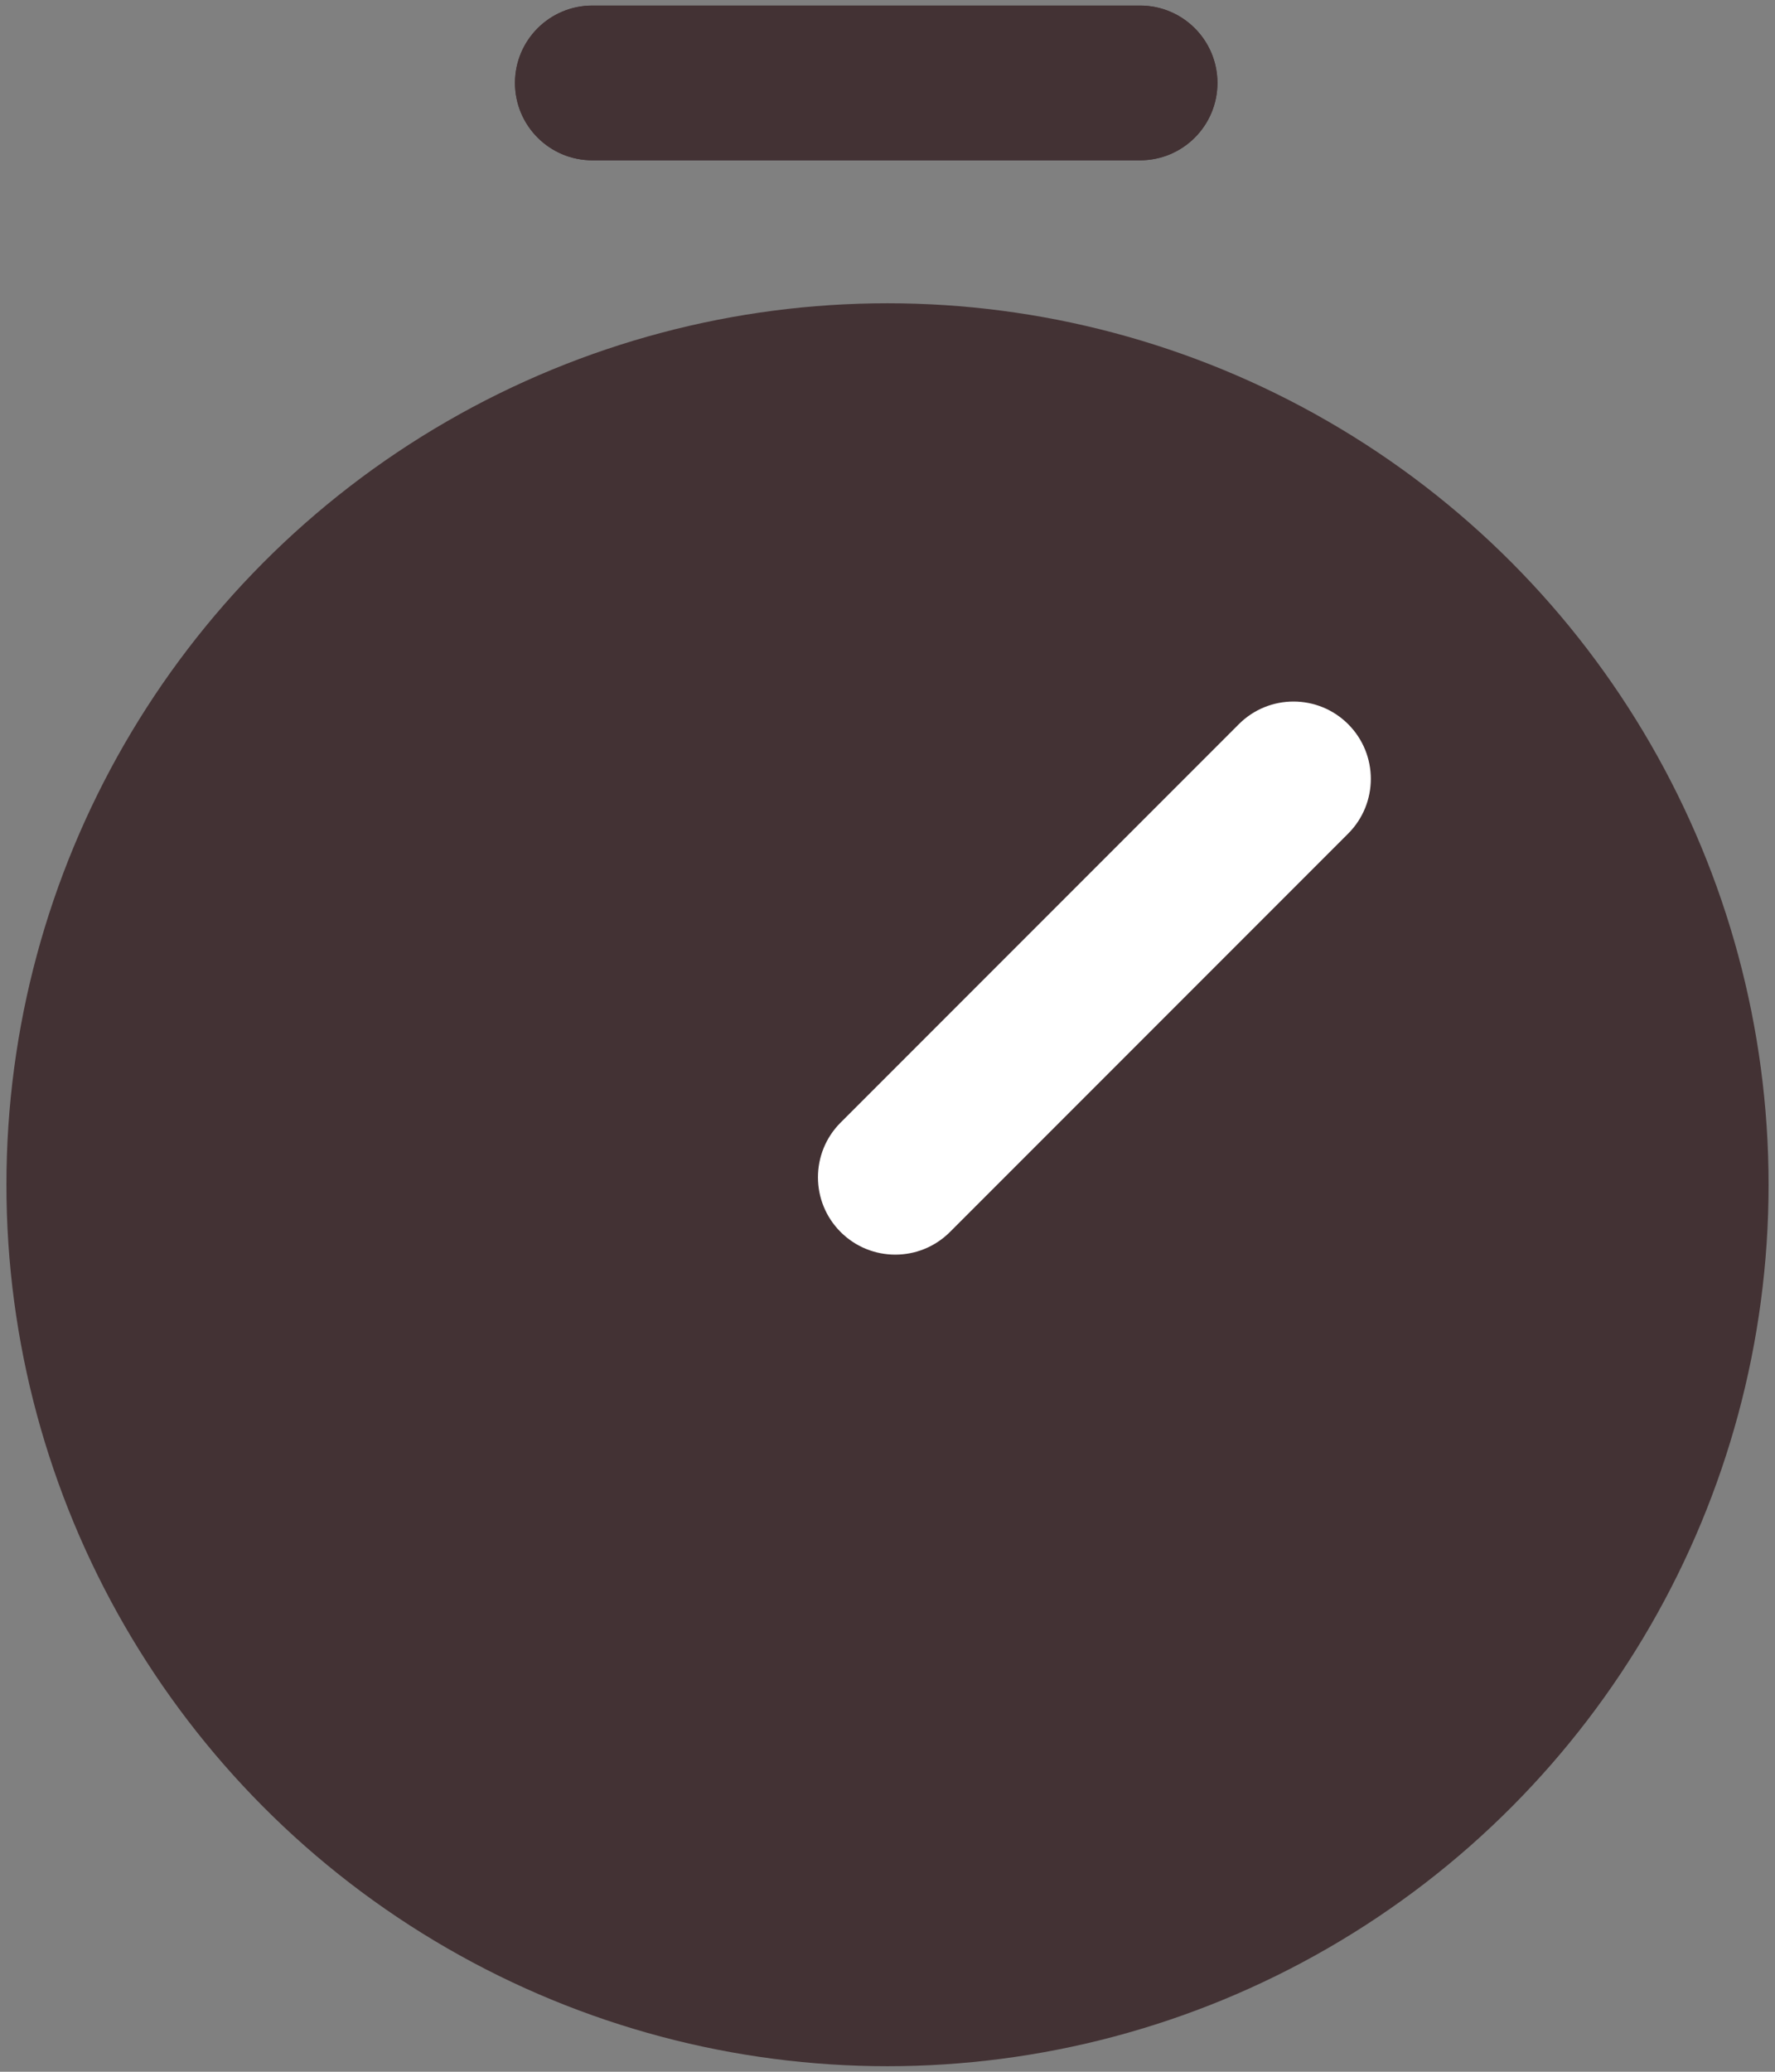<?xml version="1.0" encoding="UTF-8"?>
<!DOCTYPE svg PUBLIC "-//W3C//DTD SVG 1.1//EN" "http://www.w3.org/Graphics/SVG/1.1/DTD/svg11.dtd">
<!-- Creator: CorelDRAW 2019 (64-Bit) -->
<svg xmlns="http://www.w3.org/2000/svg" xml:space="preserve" width="23.368mm" height="27.263mm" version="1.1" style="shape-rendering:geometricPrecision; text-rendering:geometricPrecision; image-rendering:optimizeQuality; fill-rule:evenodd; clip-rule:evenodd"
viewBox="0 0 2336.78 2726.26"
 xmlns:xlink="http://www.w3.org/1999/xlink"
 xmlns:xodm="http://www.corel.com/coreldraw/odm/2003">
 <rect x="0" y="0" width="2336.78" height="2726.26" fill="#808080" stroke="none"/>
 <defs>
  <style type="text/css">
   <![CDATA[
    .fil0 {fill:#433234}
    .fil1 {fill:#433234;fill-rule:nonzero}
    .fil2 {fill:white;fill-rule:nonzero}
   ]]>
  </style>
 </defs>
 <g id="Layer_x0020_1">
  <g id="_2312901433968">
   <ellipse class="fil0" cx="1168.39" cy="1559" rx="1159.94" ry="1159.93"/>
   <path class="fil1" d="M779.78 210.94c-56.22,0 -101.81,-45.58 -101.81,-101.81 0,-56.22 45.59,-101.81 101.81,-101.81l721.16 0c56.23,0 101.81,45.59 101.81,101.81 0,56.23 -45.58,101.81 -101.81,101.81l-721.16 0z"/>
   <path class="fil1" d="M779.79 210.94c-56.22,0 -101.81,-45.58 -101.81,-101.81 0,-56.22 45.59,-101.81 101.81,-101.81l721.14 0c56.23,0 101.81,45.59 101.81,101.81 0,56.23 -45.58,101.81 -101.81,101.81l-721.14 0z"/>
   <path class="fil2" d="M1250.61 1621.17c-39.75,39.75 -104.21,39.75 -143.96,0 -39.75,-39.75 -39.75,-104.2 0,-143.96l524.26 -524.25c39.75,-39.75 104.21,-39.75 143.96,0 39.75,39.75 39.75,104.2 0,143.95l-524.26 524.26z"/>
  </g>
 </g>
</svg>
